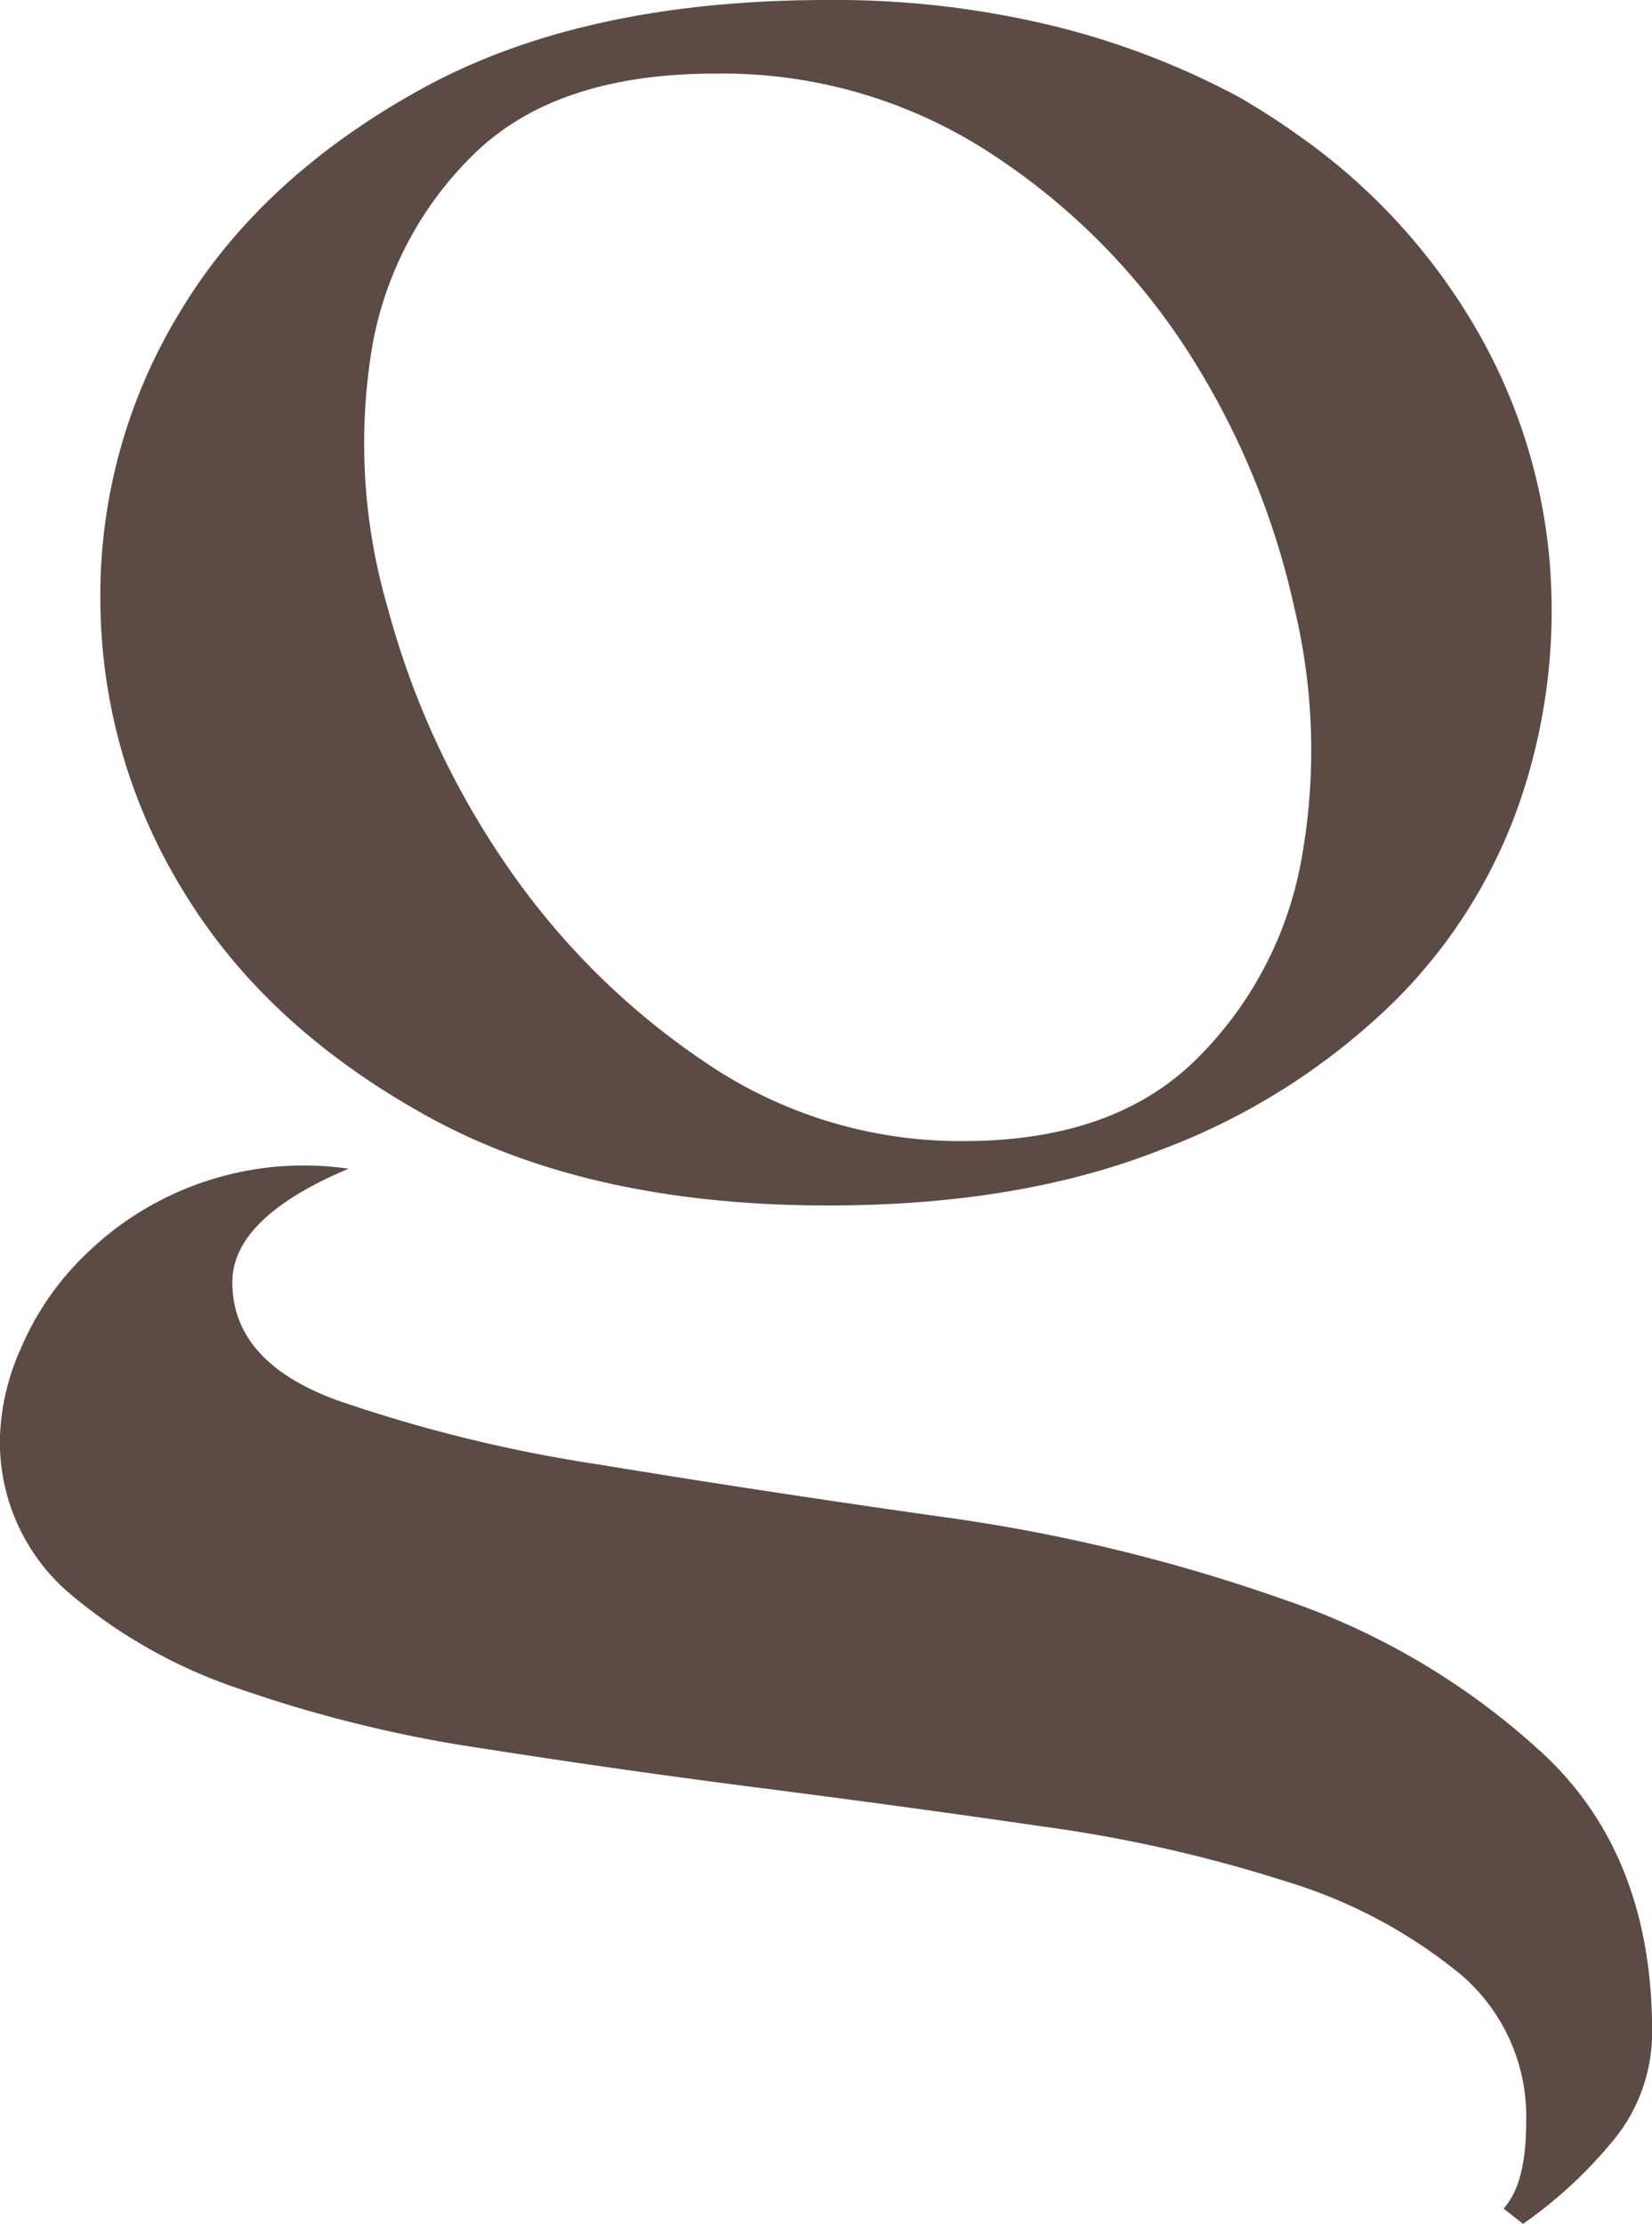 <svg xmlns="http://www.w3.org/2000/svg" width="123.744" height="166.551" viewBox="0 0 123.744 166.551">
  <g id="Group_16" data-name="Group 16" transform="translate(-238.497 -108.109)">
    <g id="Group_15" data-name="Group 15">
      <g id="Group_14" data-name="Group 14">
        <path id="Path_22" data-name="Path 22" d="M336.041,118.448a45.737,45.737,0,0,1,12.931,14.127,41.743,41.743,0,0,1,5.558,17.113,44.133,44.133,0,0,1-1.933,17.69A39.014,39.014,0,0,1,343.051,183a49.993,49.993,0,0,1-17.4,11.142q-10.638,4.254-25.135,4.248-17.889,0-29.97-6.662T252.3,174.959a41.823,41.823,0,0,1-6.284-21.709,40.724,40.724,0,0,1,5.921-21.711q6.039-10.105,18.127-16.768t30.453-6.662a69.281,69.281,0,0,1,16.917,1.951,59.329,59.329,0,0,1,14.019,5.4C334.013,116.99,334.849,117.607,336.041,118.448Zm-43.987-4.826q-11.844,0-18,5.974a26.531,26.531,0,0,0-7.734,14.816,43.871,43.871,0,0,0,1.208,19.183,62.459,62.459,0,0,0,8.822,19.182,55.529,55.529,0,0,0,14.863,14.817,33.939,33.939,0,0,0,19.456,5.973q11.115,0,17.281-5.973a27.914,27.914,0,0,0,7.976-14.817,45.7,45.7,0,0,0-.483-19.182,58.945,58.945,0,0,0-7.976-19.183A49.985,49.985,0,0,0,312.719,119.6,36.712,36.712,0,0,0,292.054,113.622Z" fill="#5c4a45"/>
      </g>
    </g>
    <path id="Path_23" data-name="Path 23" d="M351.123,273.509q1.689-1.839,1.692-6.433a13.973,13.973,0,0,0-4.954-11.139,37.923,37.923,0,0,0-12.931-6.892,107.421,107.421,0,0,0-18.247-4.136q-10.277-1.494-21.027-2.87t-21.027-2.989a99.757,99.757,0,0,1-18.248-4.477,38.545,38.545,0,0,1-12.93-7.351,14.918,14.918,0,0,1-4.954-11.6,17.548,17.548,0,0,1,1.571-6.547,21.294,21.294,0,0,1,4.833-7.007,23.351,23.351,0,0,1,19.7-6.432q-8.7,3.677-8.7,8.5,0,5.976,7.855,8.843a110.468,110.468,0,0,0,19.7,4.825q11.838,1.956,25.619,3.907a129.649,129.649,0,0,1,25.619,6.2,54.345,54.345,0,0,1,19.7,11.828q7.851,7.583,7.855,20.446a12.708,12.708,0,0,1-3.142,8.5,33.435,33.435,0,0,1-6.526,5.973Z" fill="#5c4a45"/>
  </g>
</svg>
